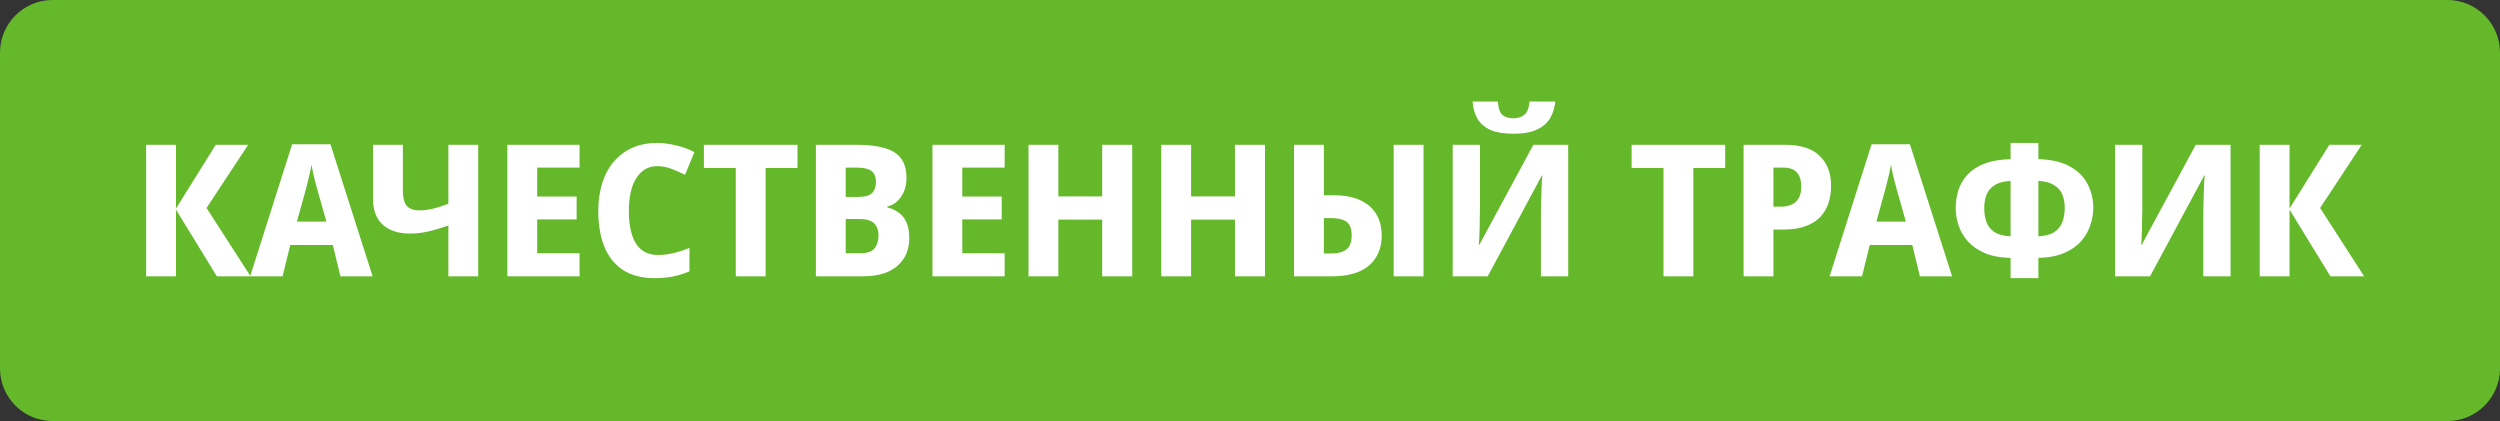 <?xml version="1.0" encoding="UTF-8"?> <svg xmlns="http://www.w3.org/2000/svg" width="190" height="32" viewBox="0 0 190 32" fill="none"><rect x="0" y="0" width="190" height="32" fill="#333333" stroke="none"/> <path d="M0 4C0 1.791 1.791 0 4 0H186C188.209 0 190 1.791 190 4V28C190 30.209 188.209 32 186 32H4C1.791 32 0 30.209 0 28V4Z" fill="#64B82A"></path> <path d="M19.044 21H16.482L13.374 15.932V21H11.106V11.004H13.374V15.848L16.398 11.004H18.862L15.698 15.806L19.044 21ZM25.87 21L25.296 18.62H22.062L21.474 21H19.01L22.202 10.962H25.114L28.32 21H25.87ZM24.148 14.518C24.092 14.322 24.036 14.117 23.98 13.902C23.924 13.687 23.868 13.463 23.812 13.23C23.765 12.997 23.718 12.759 23.672 12.516C23.634 12.759 23.588 13.001 23.532 13.244C23.476 13.477 23.42 13.701 23.364 13.916C23.317 14.131 23.266 14.331 23.21 14.518L22.566 16.842H24.806L24.148 14.518ZM36.344 21H34.076V17.136C33.507 17.341 32.989 17.495 32.522 17.598C32.065 17.701 31.612 17.752 31.164 17.752C30.287 17.752 29.596 17.528 29.092 17.08C28.597 16.623 28.35 15.974 28.35 15.134V11.004H30.618V14.532C30.618 15.017 30.711 15.381 30.898 15.624C31.094 15.867 31.425 15.988 31.892 15.988C32.209 15.988 32.545 15.946 32.9 15.862C33.255 15.778 33.647 15.652 34.076 15.484V11.004H36.344V21ZM44.047 21H38.559V11.004H44.047V12.74H40.827V14.938H43.823V16.674H40.827V19.25H44.047V21ZM49.934 12.628C49.598 12.628 49.295 12.707 49.024 12.866C48.763 13.025 48.539 13.253 48.352 13.552C48.165 13.841 48.025 14.196 47.932 14.616C47.839 15.036 47.792 15.507 47.792 16.03C47.792 16.739 47.871 17.346 48.03 17.85C48.189 18.345 48.431 18.723 48.758 18.984C49.085 19.245 49.5 19.376 50.004 19.376C50.405 19.376 50.797 19.329 51.18 19.236C51.572 19.143 51.978 19.012 52.398 18.844V20.622C51.987 20.799 51.572 20.93 51.152 21.014C50.732 21.098 50.275 21.14 49.78 21.14C48.781 21.14 47.965 20.93 47.33 20.51C46.695 20.081 46.224 19.483 45.916 18.718C45.617 17.943 45.468 17.043 45.468 16.016C45.468 15.26 45.566 14.569 45.762 13.944C45.958 13.309 46.247 12.763 46.63 12.306C47.013 11.849 47.479 11.494 48.03 11.242C48.59 10.99 49.229 10.864 49.948 10.864C50.415 10.864 50.905 10.929 51.418 11.06C51.941 11.181 52.393 11.349 52.776 11.564L52.062 13.286C51.717 13.109 51.367 12.955 51.012 12.824C50.667 12.693 50.307 12.628 49.934 12.628ZM58.187 21H55.919V12.768H53.497V11.004H60.609V12.768H58.187V21ZM65.1 11.004C65.968 11.004 66.682 11.088 67.242 11.256C67.802 11.415 68.218 11.681 68.488 12.054C68.759 12.418 68.894 12.913 68.894 13.538C68.894 13.911 68.829 14.252 68.698 14.56C68.568 14.868 68.39 15.12 68.166 15.316C67.952 15.512 67.709 15.638 67.438 15.694V15.764C67.718 15.829 67.984 15.946 68.236 16.114C68.498 16.282 68.708 16.525 68.866 16.842C69.025 17.159 69.104 17.579 69.104 18.102C69.104 18.709 68.96 19.231 68.67 19.67C68.39 20.099 67.989 20.431 67.466 20.664C66.944 20.888 66.318 21 65.59 21H62.006V11.004H65.1ZM65.226 14.966C65.73 14.966 66.08 14.868 66.276 14.672C66.472 14.476 66.57 14.191 66.57 13.818C66.57 13.435 66.454 13.16 66.22 12.992C65.996 12.824 65.642 12.74 65.156 12.74H64.274V14.966H65.226ZM64.274 16.646V19.25H65.366C65.889 19.25 66.253 19.129 66.458 18.886C66.664 18.634 66.766 18.303 66.766 17.892C66.766 17.64 66.72 17.421 66.626 17.234C66.542 17.047 66.393 16.903 66.178 16.8C65.973 16.697 65.684 16.646 65.31 16.646H64.274ZM76.354 21H70.866V11.004H76.354V12.74H73.134V14.938H76.13V16.674H73.134V19.25H76.354V21ZM86.049 21H83.766V16.688H80.434V21H78.166V11.004H80.434V14.924H83.766V11.004H86.049V21ZM96.138 21H93.856V16.688H90.524V21H88.256V11.004H90.524V14.924H93.856V11.004H96.138V21ZM98.346 21V11.004H100.614V14.84H101.356C102.196 14.84 102.882 14.971 103.414 15.232C103.956 15.493 104.357 15.853 104.618 16.31C104.88 16.767 105.01 17.29 105.01 17.878C105.01 18.531 104.866 19.091 104.576 19.558C104.296 20.025 103.872 20.384 103.302 20.636C102.742 20.879 102.038 21 101.188 21H98.346ZM101.174 19.264C101.678 19.264 102.061 19.161 102.322 18.956C102.593 18.751 102.728 18.391 102.728 17.878C102.728 17.523 102.663 17.253 102.532 17.066C102.411 16.879 102.234 16.753 102 16.688C101.767 16.613 101.487 16.576 101.16 16.576H100.614V19.264H101.174ZM105.92 21V11.004H108.188V21H105.92ZM118.203 7.714C118.156 8.199 118.021 8.629 117.797 9.002C117.573 9.366 117.237 9.651 116.789 9.856C116.35 10.061 115.762 10.164 115.025 10.164C114.287 10.164 113.699 10.066 113.261 9.87C112.822 9.665 112.495 9.38 112.281 9.016C112.075 8.652 111.954 8.218 111.917 7.714H113.835C113.872 8.227 113.989 8.568 114.185 8.736C114.381 8.904 114.665 8.988 115.039 8.988C115.365 8.988 115.636 8.899 115.851 8.722C116.075 8.535 116.205 8.199 116.243 7.714H118.203ZM110.405 11.004H112.477V15.834C112.477 16.067 112.472 16.329 112.463 16.618C112.463 16.907 112.458 17.192 112.449 17.472C112.439 17.743 112.43 17.981 112.421 18.186C112.411 18.382 112.397 18.517 112.379 18.592H112.435L116.537 11.004H119.183V21H117.111V16.198C117.111 15.946 117.115 15.671 117.125 15.372C117.134 15.064 117.143 14.77 117.153 14.49C117.162 14.21 117.171 13.967 117.181 13.762C117.199 13.547 117.213 13.407 117.223 13.342H117.181L113.065 21H110.405V11.004ZM128.693 21H126.425V12.768H124.003V11.004H131.115V12.768H128.693V21ZM135.634 11.004C136.838 11.004 137.725 11.284 138.294 11.844C138.873 12.395 139.162 13.155 139.162 14.126C139.162 14.565 139.102 14.985 138.98 15.386C138.859 15.778 138.658 16.133 138.378 16.45C138.098 16.758 137.725 17.001 137.258 17.178C136.801 17.355 136.236 17.444 135.564 17.444H134.78V21H132.512V11.004H135.634ZM135.564 12.74H134.78V15.708H135.354C135.653 15.708 135.919 15.657 136.152 15.554C136.386 15.451 136.568 15.288 136.698 15.064C136.829 14.84 136.894 14.551 136.894 14.196C136.894 13.701 136.782 13.337 136.558 13.104C136.344 12.861 136.012 12.74 135.564 12.74ZM145.909 21L145.335 18.62H142.101L141.513 21H139.049L142.241 10.962H145.153L148.359 21H145.909ZM144.187 14.518C144.131 14.322 144.075 14.117 144.019 13.902C143.963 13.687 143.907 13.463 143.851 13.23C143.804 12.997 143.757 12.759 143.711 12.516C143.673 12.759 143.627 13.001 143.571 13.244C143.515 13.477 143.459 13.701 143.403 13.916C143.356 14.131 143.305 14.331 143.249 14.518L142.605 16.842H144.845L144.187 14.518ZM154.918 10.864V12.096C155.926 12.124 156.733 12.315 157.34 12.67C157.956 13.015 158.399 13.463 158.67 14.014C158.95 14.565 159.09 15.167 159.09 15.82C159.09 16.24 159.015 16.669 158.866 17.108C158.726 17.547 158.493 17.953 158.166 18.326C157.849 18.69 157.424 18.989 156.892 19.222C156.36 19.455 155.702 19.581 154.918 19.6V21.14H152.804V19.6C152.011 19.581 151.348 19.455 150.816 19.222C150.284 18.989 149.855 18.685 149.528 18.312C149.211 17.939 148.982 17.537 148.842 17.108C148.702 16.669 148.632 16.24 148.632 15.82C148.632 15.335 148.702 14.873 148.842 14.434C148.991 13.995 149.225 13.603 149.542 13.258C149.869 12.913 150.298 12.637 150.83 12.432C151.371 12.227 152.029 12.115 152.804 12.096V10.864H154.918ZM152.804 13.748C152.291 13.776 151.889 13.883 151.6 14.07C151.311 14.247 151.105 14.485 150.984 14.784C150.863 15.083 150.802 15.423 150.802 15.806C150.802 16.226 150.863 16.595 150.984 16.912C151.105 17.22 151.311 17.467 151.6 17.654C151.899 17.831 152.3 17.934 152.804 17.962V13.748ZM154.918 17.962C155.422 17.934 155.819 17.831 156.108 17.654C156.397 17.467 156.603 17.22 156.724 16.912C156.855 16.595 156.92 16.226 156.92 15.806C156.92 15.423 156.859 15.083 156.738 14.784C156.617 14.485 156.407 14.247 156.108 14.07C155.819 13.883 155.422 13.776 154.918 13.748V17.962ZM160.745 11.004H162.817V15.834C162.817 16.067 162.812 16.329 162.803 16.618C162.803 16.907 162.798 17.192 162.789 17.472C162.779 17.743 162.77 17.981 162.761 18.186C162.751 18.382 162.737 18.517 162.719 18.592H162.775L166.877 11.004H169.523V21H167.451V16.198C167.451 15.946 167.455 15.671 167.465 15.372C167.474 15.064 167.483 14.77 167.493 14.49C167.502 14.21 167.511 13.967 167.521 13.762C167.539 13.547 167.553 13.407 167.563 13.342H167.521L163.405 21H160.745V11.004ZM179.675 21H177.113L174.005 15.932V21H171.737V11.004H174.005V15.848L177.029 11.004H179.493L176.329 15.806L179.675 21Z" fill="white"></path> </svg> 